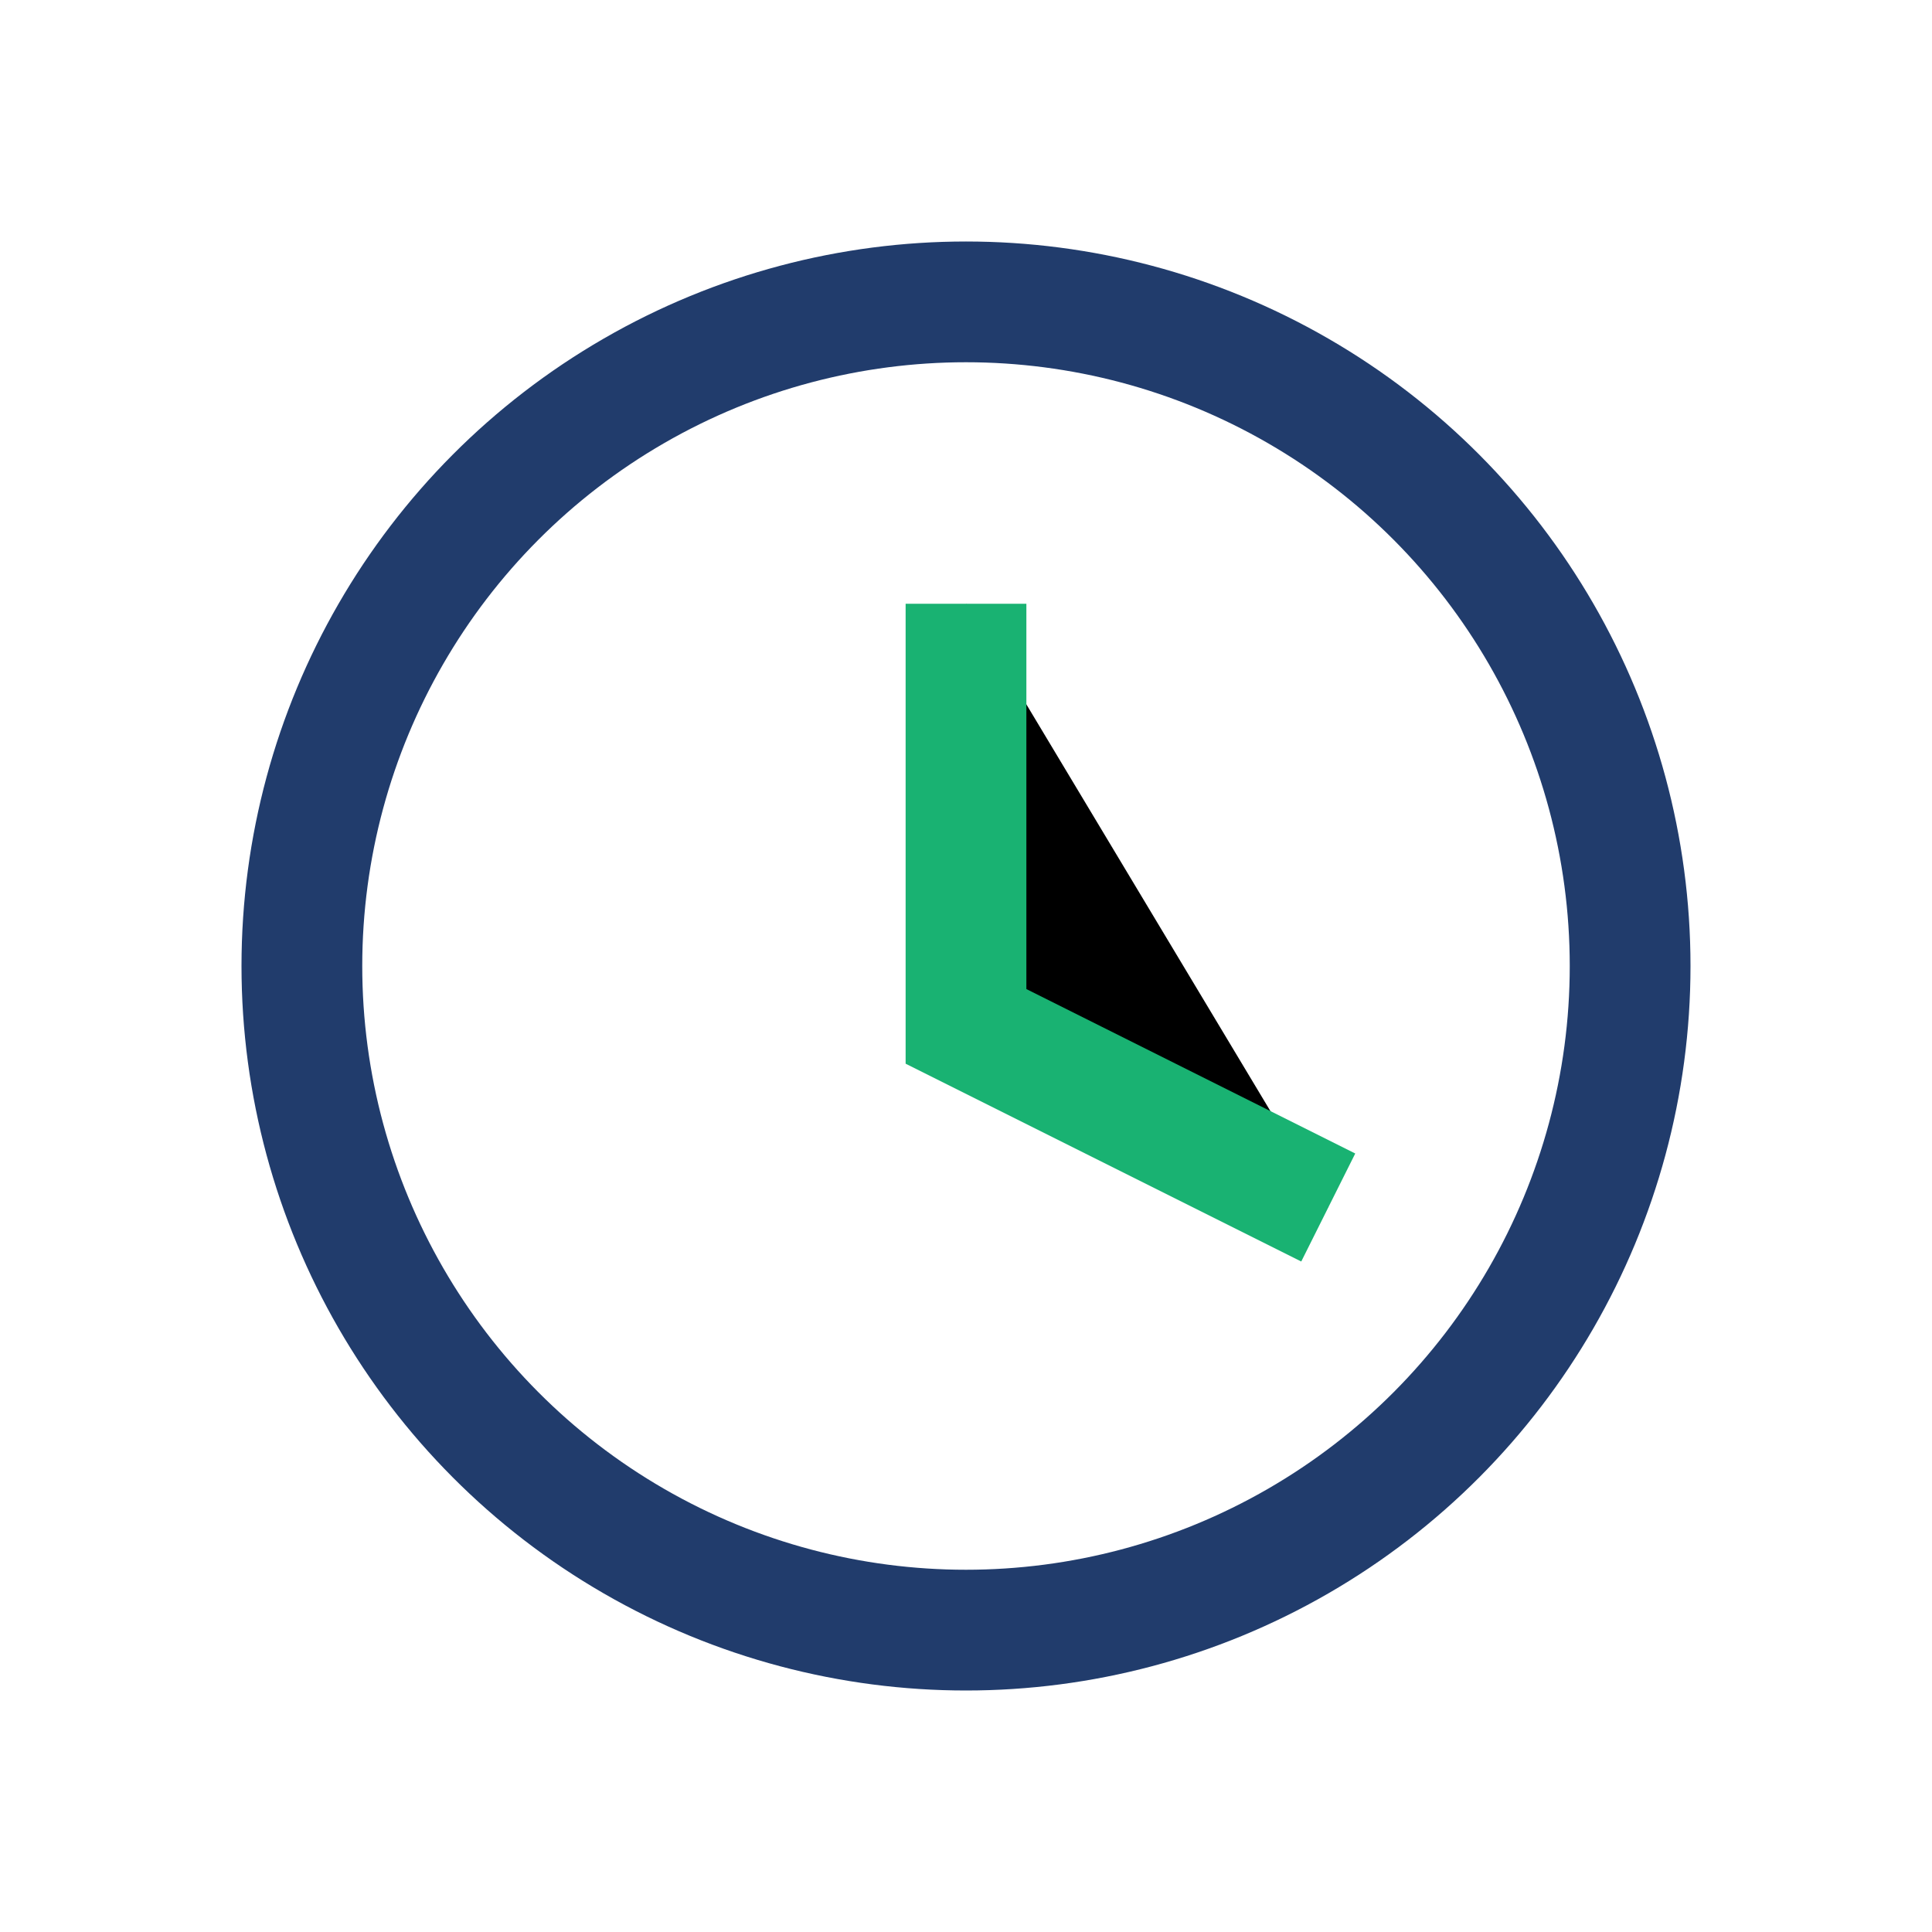 <?xml version="1.0" encoding="UTF-8"?>
<svg xmlns="http://www.w3.org/2000/svg" width="32" height="32" viewBox="0 0 32 32"><circle cx="16" cy="16" r="11" fill="none" stroke="#213C6C" stroke-width="2"/><path d="M16 10v7l6 3" stroke="#19B272" stroke-width="2"/></svg>